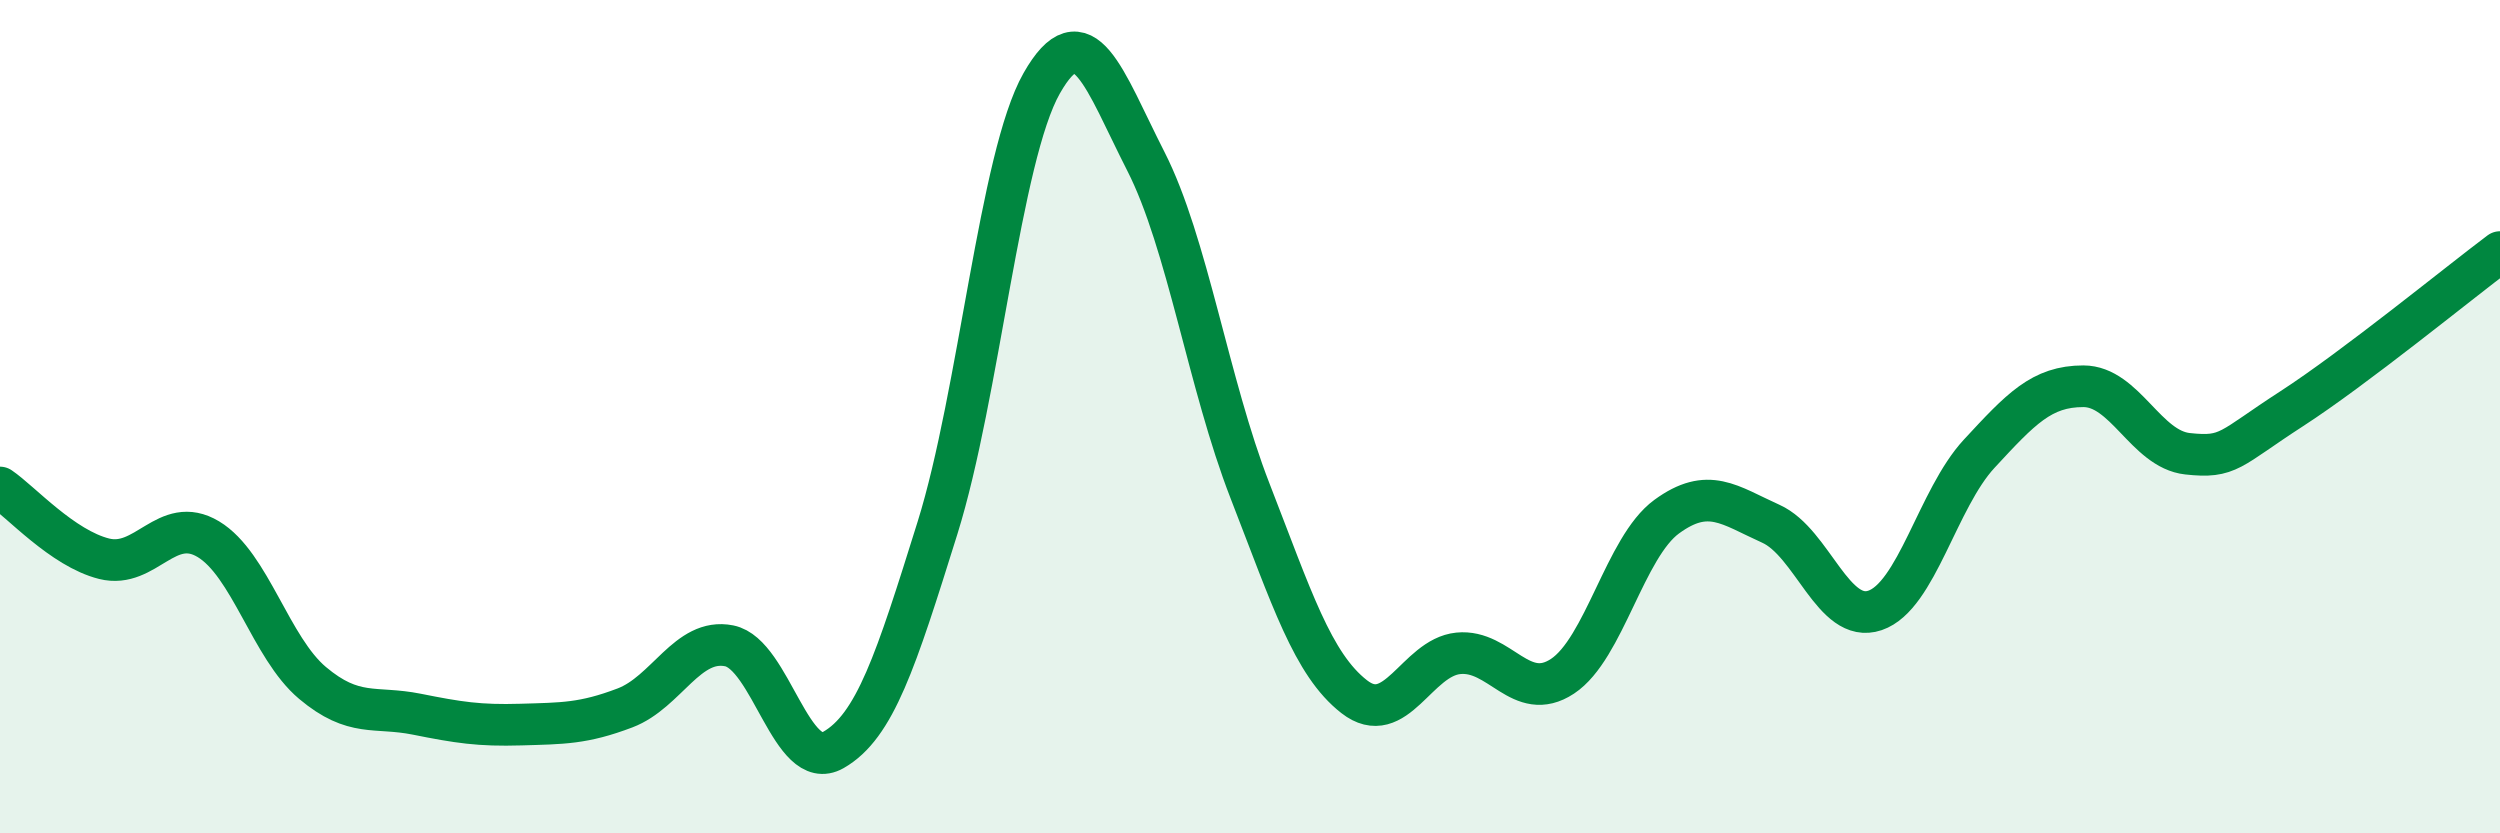 
    <svg width="60" height="20" viewBox="0 0 60 20" xmlns="http://www.w3.org/2000/svg">
      <path
        d="M 0,11.7 C 0.5,12.04 1.5,13.16 2.5,13.41 C 3.5,13.66 4,12.34 5,12.94 C 6,13.54 6.5,15.55 7.5,16.39 C 8.5,17.23 9,16.94 10,17.14 C 11,17.34 11.5,17.42 12.5,17.39 C 13.5,17.36 14,17.37 15,16.99 C 16,16.61 16.5,15.3 17.5,15.5 C 18.5,15.7 19,18.57 20,18 C 21,17.43 21.5,15.87 22.5,12.67 C 23.5,9.47 24,3.76 25,2 C 26,0.24 26.5,1.91 27.5,3.87 C 28.5,5.83 29,9.21 30,11.78 C 31,14.35 31.5,15.94 32.5,16.72 C 33.5,17.5 34,15.78 35,15.68 C 36,15.58 36.5,16.89 37.5,16.23 C 38.5,15.57 39,13.13 40,12.4 C 41,11.67 41.5,12.12 42.5,12.57 C 43.5,13.02 44,14.99 45,14.65 C 46,14.31 46.5,11.97 47.5,10.89 C 48.5,9.81 49,9.27 50,9.27 C 51,9.27 51.5,10.78 52.5,10.89 C 53.5,11 53.5,10.78 55,9.81 C 56.5,8.84 59,6.8 60,6.05L60 20L0 20Z"
        fill="#008740"
        opacity="0.1"
        stroke-linecap="round"
        stroke-linejoin="round"
      />
      <path
        d="M 0,11.7 C 0.5,12.04 1.5,13.16 2.5,13.41 C 3.5,13.66 4,12.34 5,12.94 C 6,13.54 6.5,15.55 7.5,16.39 C 8.5,17.23 9,16.94 10,17.14 C 11,17.34 11.5,17.42 12.5,17.39 C 13.5,17.36 14,17.37 15,16.99 C 16,16.61 16.5,15.3 17.5,15.5 C 18.5,15.7 19,18.57 20,18 C 21,17.43 21.5,15.87 22.5,12.67 C 23.5,9.47 24,3.76 25,2 C 26,0.24 26.5,1.91 27.5,3.87 C 28.5,5.83 29,9.21 30,11.78 C 31,14.35 31.5,15.94 32.5,16.72 C 33.5,17.5 34,15.78 35,15.68 C 36,15.58 36.5,16.89 37.5,16.23 C 38.5,15.57 39,13.13 40,12.4 C 41,11.67 41.5,12.12 42.5,12.57 C 43.5,13.02 44,14.99 45,14.65 C 46,14.31 46.5,11.97 47.5,10.89 C 48.5,9.81 49,9.27 50,9.27 C 51,9.27 51.5,10.78 52.5,10.89 C 53.5,11 53.5,10.78 55,9.81 C 56.5,8.84 59,6.8 60,6.05"
        stroke="#008740"
        stroke-width="1"
        fill="none"
        stroke-linecap="round"
        stroke-linejoin="round"
      />
    </svg>
  
